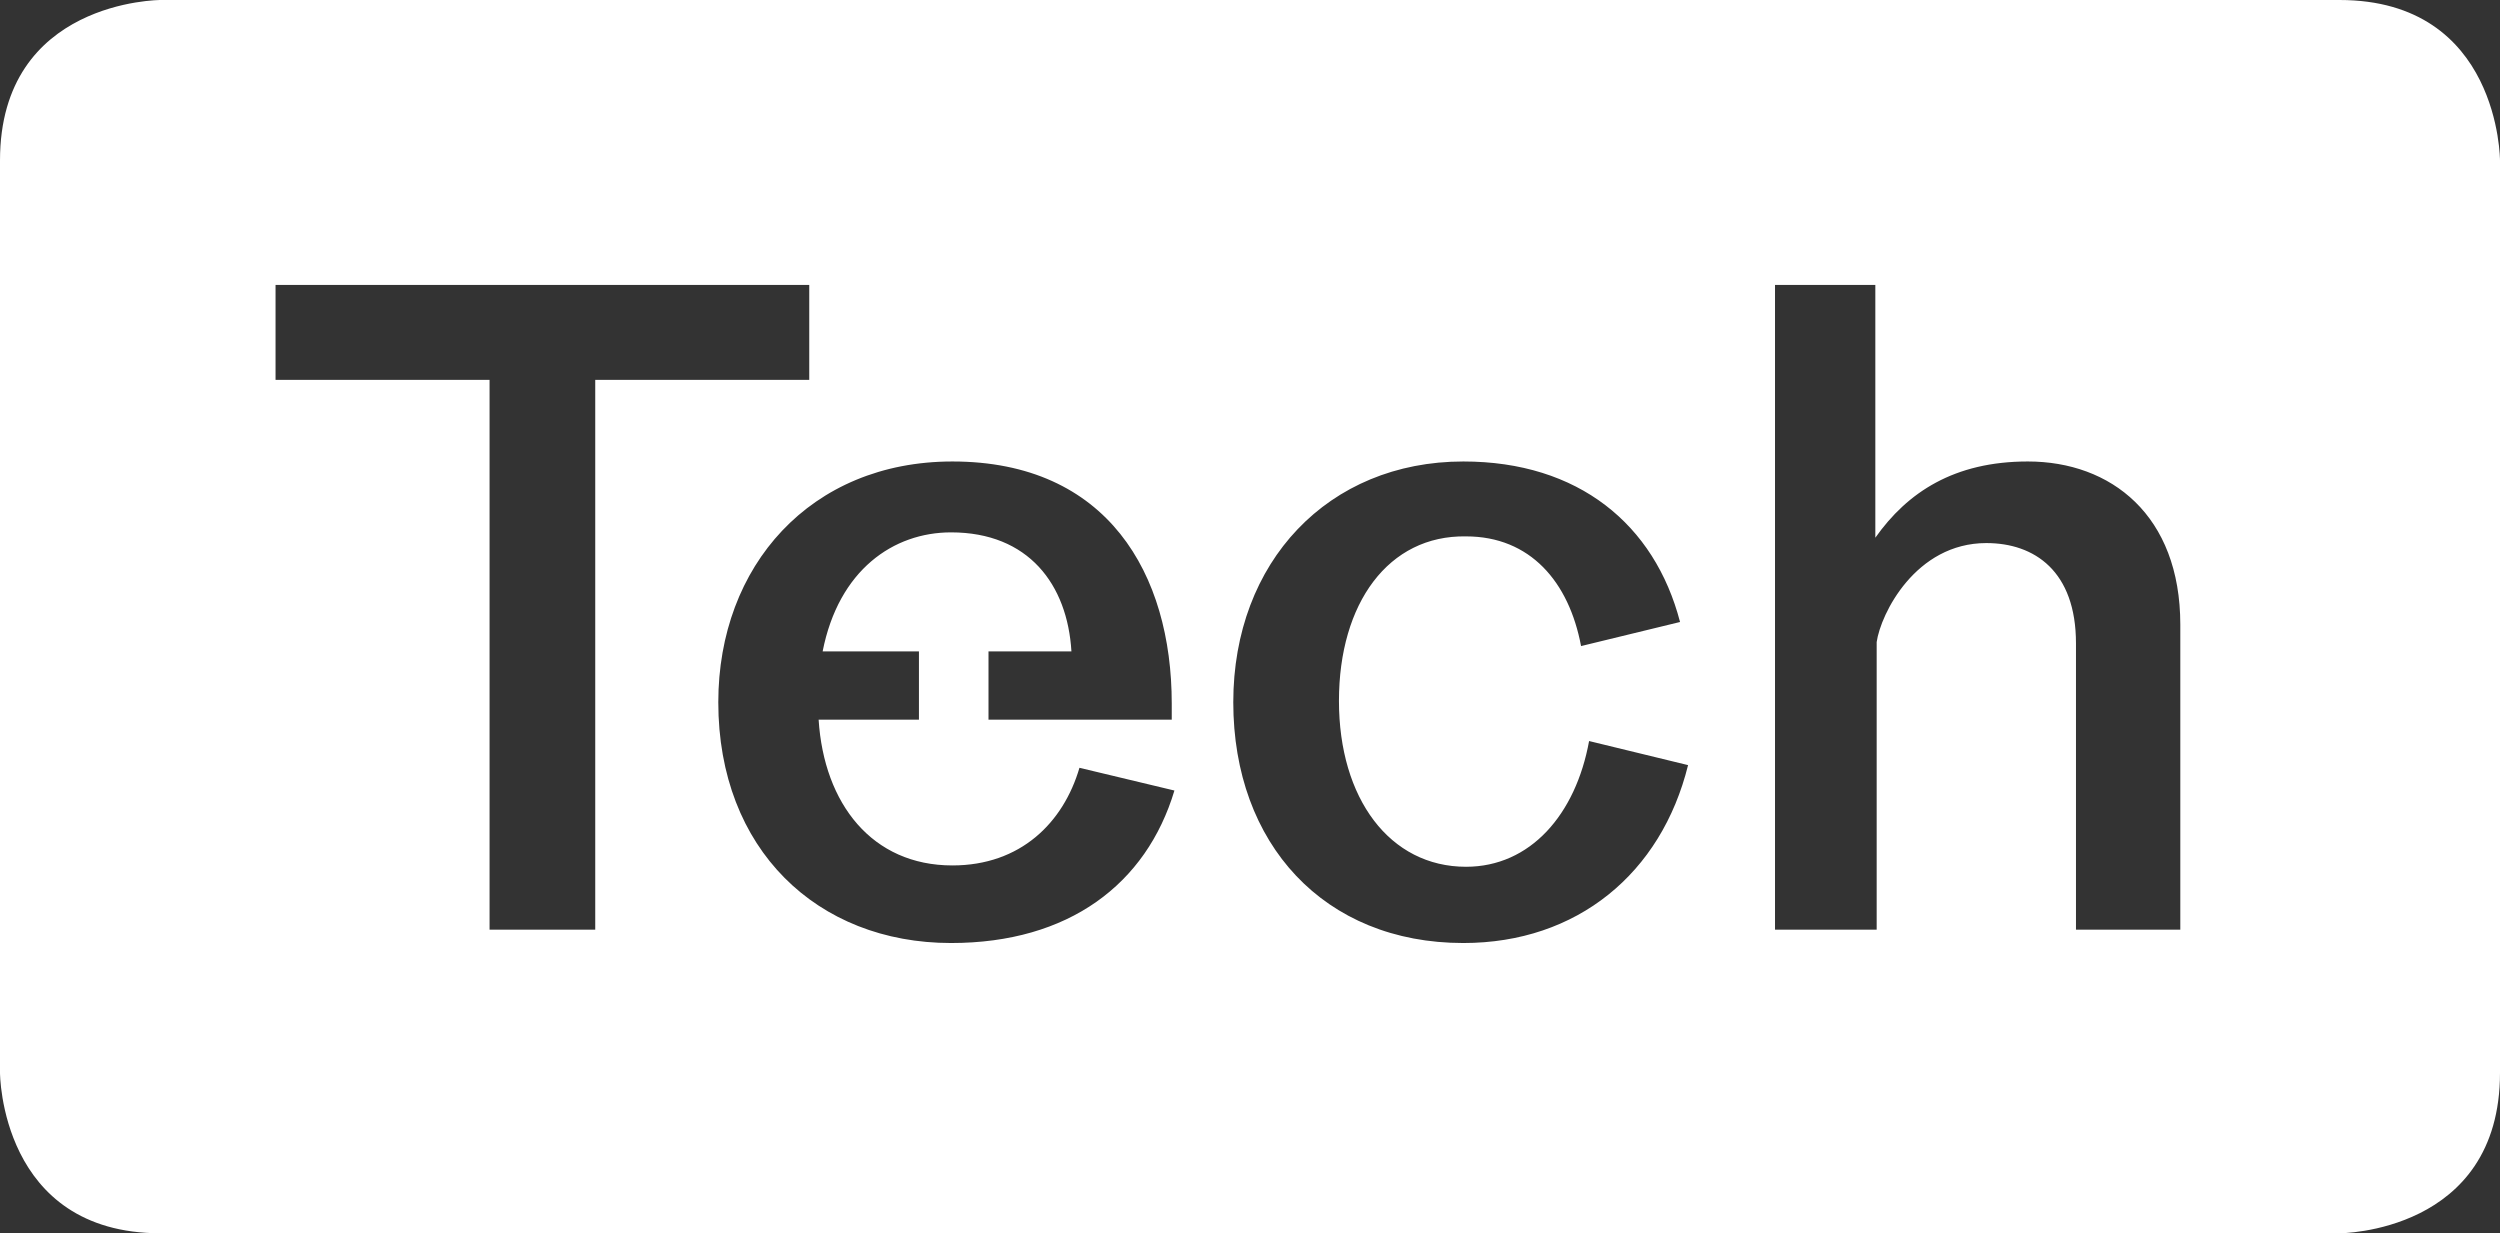 <?xml version="1.0" encoding="utf-8"?>
<!-- Generator: Adobe Illustrator 22.0.0, SVG Export Plug-In . SVG Version: 6.00 Build 0)  -->
<svg version="1.1" xmlns="http://www.w3.org/2000/svg" xmlns:xlink="http://www.w3.org/1999/xlink" x="0px" y="0px"
	 viewBox="0 0 186.9 92.2" style="enable-background:new 0 0 186.9 92.2;" xml:space="preserve">
<rect x="0" y="0" width="186.9" height="92.2" fill="#333333" stroke="none"/>
<style type="text/css">
	.st0{fill:#FFFFFF;}
</style>
<g id="Layer_1">
</g>
<g id="Layer_2">
	<path class="st0" d="M162.8,69.5h-7.6V48.1c0-5.4-3.1-7.5-6.7-7.5c-5.3,0-7.9,5.3-8.2,7.4v21.5h-7.6V21.3h7.5v18.9
		c2.4-3.4,5.9-5.7,11.4-5.7c6.2,0,11.4,4,11.4,12.2V69.5z M100.1,52.4c0,7.3,3.8,12.4,9.5,12.4c4.8,0,8.2-3.9,9.2-9.4l7.4,1.8
		c-2,8.1-8.3,13.3-16.8,13.3c-10.4,0-17.2-7.4-17.2-18c0-10.5,7.1-18,17.2-18c8.6,0,14.3,4.7,16.2,12l-7.4,1.8
		c-0.9-4.8-3.8-8.2-8.6-8.2C103.8,40,100.1,45.1,100.1,52.4 M61.2,53.8c0.4,6.3,4,10.9,10,10.9c5.1,0,8.3-3.2,9.5-7.3l7.1,1.7
		c-2.1,7-7.9,11.4-16.7,11.4c-10,0-17.4-7-17.4-18c0-10.2,6.9-18,17.5-18c11.6,0,16.4,8.4,16.4,18.1v1.2H73.9v-5.1h6.2
		c-0.3-5-3.2-8.9-9-8.9c-4.3,0-8.4,2.8-9.6,8.9h7.2v5.1H61.2z M60.5,28.4h-16v41.1h-7.9V28.4h-16v-7.1h39.9V28.4z M186.9,80.2V12
		c0,0,0-12-12-12H12C12,0,0,0,0,12v68.2c0,0,0,12,12,12h162.9C174.9,92.2,186.9,92.2,186.9,80.2"/>
</g>
</svg>
